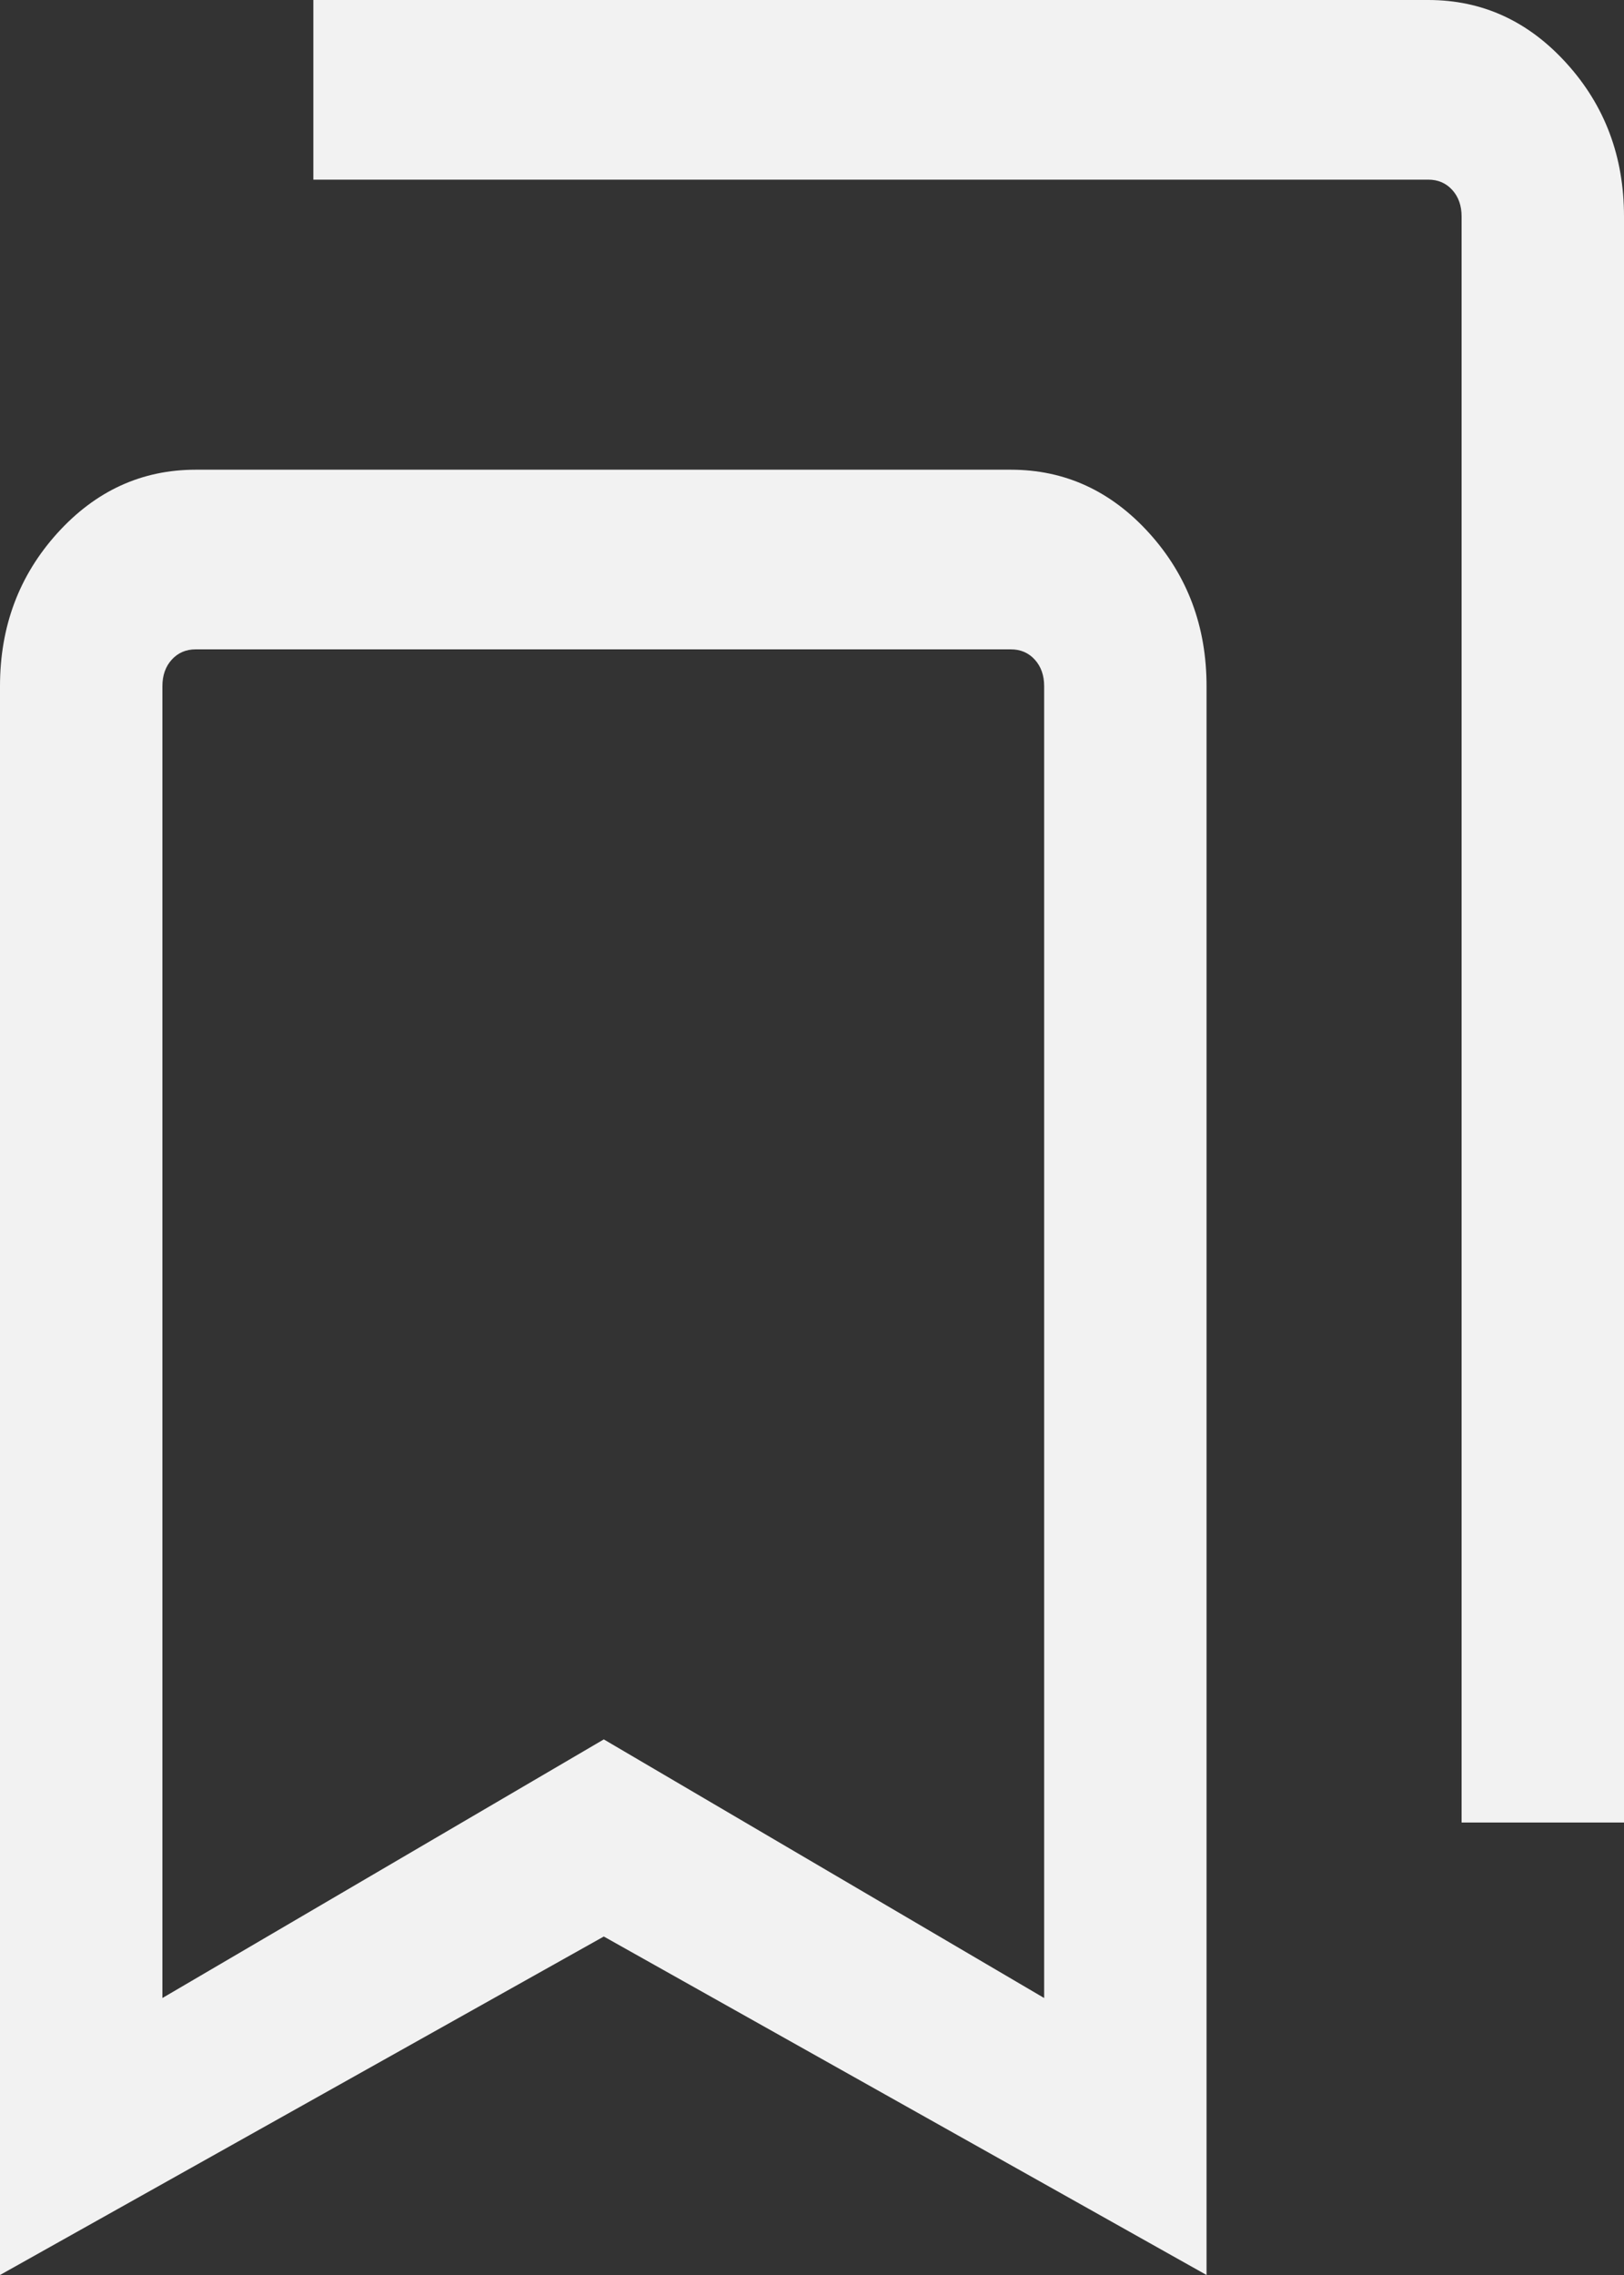 <svg width="20" height="28" viewBox="0 0 20 28" fill="none" xmlns="http://www.w3.org/2000/svg">
<rect x="0" y="0" width="20" height="28" fill="#333333" stroke="none"/>
<path d="M0 28V8.445C0 7.71 0.235 7.083 0.706 6.562C1.177 6.042 1.745 5.781 2.41 5.781H12.449C13.114 5.781 13.682 6.042 14.153 6.562C14.624 7.083 14.859 7.71 14.859 8.445V28L7.436 23.834L0 28ZM2 24.591L7.436 21.408L12.859 24.591V8.445C12.859 8.313 12.821 8.204 12.744 8.119C12.667 8.034 12.568 7.992 12.449 7.992H2.41C2.291 7.992 2.192 8.034 2.115 8.119C2.038 8.204 2 8.313 2 8.445V24.591ZM18 22.431V2.664C18 2.532 17.962 2.423 17.885 2.338C17.808 2.253 17.709 2.211 17.59 2.211H3.859V0H17.59C18.255 0 18.823 0.26 19.294 0.781C19.765 1.301 20 1.929 20 2.664V22.431H18Z" fill="#F2F2F2"></path>
</svg>
